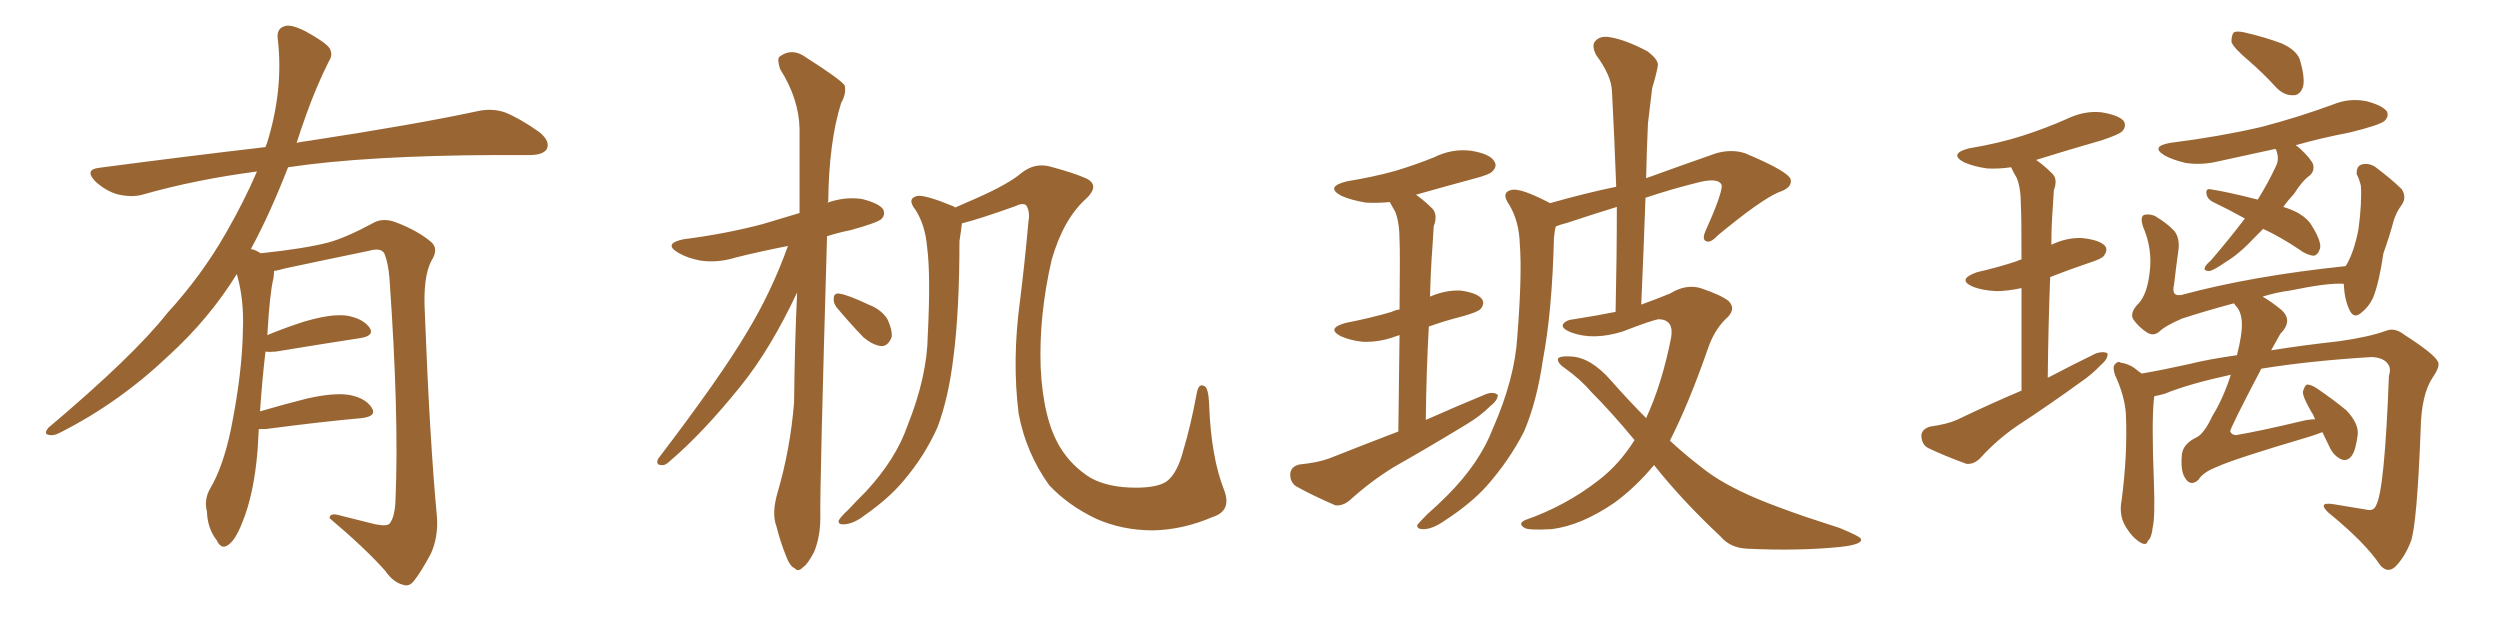 <svg xmlns="http://www.w3.org/2000/svg" xmlns:xlink="http://www.w3.org/1999/xlink" width="600" height="150"><path fill="#996633" padding="10" d="M62.11 102.98L62.11 102.98L62.11 102.98Q61.96 105.32 61.82 108.11L61.82 108.11Q60.94 118.65 58.15 125.39L58.15 125.39Q56.40 129.93 54.49 130.96L54.49 130.96Q53.03 131.84 52.00 129.64L52.00 129.64Q49.80 126.86 49.66 122.75L49.66 122.75Q48.93 119.97 50.39 117.33L50.39 117.33Q53.47 112.21 55.37 103.27L55.37 103.27Q58.15 89.65 58.30 78.96L58.30 78.96Q58.59 71.92 56.84 65.77L56.84 65.77Q50.24 76.46 40.43 85.40L40.43 85.40Q28.56 96.68 14.36 103.86L14.36 103.86Q12.74 104.74 11.43 104.30L11.43 104.30Q10.55 104.00 11.57 102.69L11.57 102.69Q32.08 85.40 40.14 75.15L40.14 75.15Q48.34 66.21 54.20 55.96L54.20 55.96Q58.59 48.34 61.67 41.16L61.67 41.16Q47.02 43.07 34.13 46.73L34.13 46.73Q31.49 47.46 27.98 46.58L27.98 46.58Q25.20 45.70 22.85 43.51L22.85 43.51Q20.21 40.72 23.73 40.28L23.73 40.28Q44.82 37.50 63.72 35.30L63.72 35.30Q63.87 34.72 64.01 34.57L64.01 34.57Q68.12 21.53 66.65 9.23L66.65 9.23Q66.36 6.88 68.26 6.30L68.26 6.30Q69.73 5.71 73.24 7.47L73.24 7.47Q78.08 10.11 79.10 11.57L79.10 11.57Q79.98 13.18 78.96 14.65L78.96 14.65Q75.88 20.80 73.54 27.39L73.54 27.39Q72.22 31.05 71.19 34.28L71.19 34.28Q72.51 33.98 73.83 33.84L73.83 33.84Q99.76 29.88 114.70 26.66L114.70 26.66Q118.07 25.93 121.14 26.95L121.14 26.95Q124.80 28.42 129.35 31.64L129.35 31.64Q132.13 33.84 131.25 35.74L131.25 35.74Q130.37 37.21 127.15 37.21L127.15 37.21Q123.34 37.21 118.95 37.21L118.95 37.21Q87.74 37.35 69.14 40.14L69.14 40.14Q64.75 51.42 60.21 59.77L60.21 59.77Q61.23 59.91 62.55 60.79L62.55 60.79Q73.54 59.62 78.96 58.15L78.96 58.15Q83.20 56.98 89.94 53.32L89.94 53.32Q92.14 52.29 94.92 53.32L94.92 53.32Q100.34 55.37 103.56 58.15L103.56 58.15Q105.32 59.77 103.56 62.55L103.56 62.55Q101.51 66.36 101.95 74.85L101.95 74.85Q103.13 105.62 104.88 124.22L104.88 124.22Q105.18 128.91 103.42 132.86L103.42 132.86Q101.07 137.26 99.32 139.45L99.32 139.45Q98.14 140.92 96.68 140.33L96.68 140.33Q94.34 139.75 92.43 136.96L92.43 136.96Q87.60 131.54 79.10 124.37L79.10 124.37Q79.10 122.90 81.88 123.78L81.88 123.78Q85.99 124.80 90.09 125.83L90.09 125.83Q93.02 126.42 93.60 125.54L93.60 125.54Q94.78 123.93 94.92 119.97L94.92 119.97Q95.80 99.76 93.46 66.65L93.46 66.65Q93.16 63.13 92.29 60.94L92.29 60.94Q91.55 59.33 88.48 60.21L88.48 60.21Q78.52 62.26 68.26 64.45L68.26 64.45Q66.80 64.89 65.77 65.04L65.77 65.04Q65.77 65.77 65.63 66.80L65.63 66.80Q64.75 70.17 64.16 80.42L64.16 80.42Q68.41 78.66 72.95 77.20L72.95 77.20Q79.39 75.29 83.06 75.73L83.06 75.73Q86.87 76.32 88.62 78.52L88.62 78.52Q90.09 80.57 86.43 81.15L86.43 81.15Q77.78 82.47 66.21 84.38L66.21 84.38Q64.60 84.52 63.72 84.38L63.72 84.38Q62.99 90.38 62.40 98.73L62.40 98.73Q67.82 97.12 73.68 95.65L73.68 95.65Q80.13 94.19 83.79 94.78L83.79 94.78Q87.74 95.51 89.21 97.85L89.21 97.85Q90.53 99.90 86.87 100.34L86.87 100.34Q77.05 101.22 63.72 102.98L63.72 102.98Q62.70 102.98 62.11 102.98ZM291.06 124.07L291.06 124.07Q283.89 127.15 276.71 127.29L276.71 127.29Q269.38 127.29 263.09 124.51L263.09 124.51Q256.35 121.29 251.81 116.46L251.81 116.46Q246.24 108.69 244.48 99.32L244.48 99.32Q242.87 86.57 244.78 72.36L244.78 72.36Q245.95 62.99 246.83 53.17L246.83 53.17Q247.27 50.68 246.24 49.22L246.24 49.22Q245.36 48.63 243.60 49.51L243.60 49.51Q234.96 52.59 230.86 53.61L230.86 53.61Q230.71 55.08 230.27 57.86L230.27 57.86Q230.27 74.71 228.81 85.84L228.81 85.84Q227.64 95.51 225 102.54L225 102.54Q221.92 109.42 216.94 115.28L216.94 115.28Q213.43 119.53 207.57 123.63L207.57 123.63Q204.93 125.68 202.73 125.83L202.73 125.83Q201.12 125.98 201.27 124.95L201.27 124.95Q201.71 124.07 203.61 122.31L203.61 122.31Q205.52 120.26 207.86 117.92L207.86 117.92Q215.04 110.16 217.82 102.10L217.82 102.10Q222.51 90.38 222.66 80.57L222.66 80.57Q223.39 66.06 222.51 59.33L222.51 59.33Q222.07 54.05 219.73 50.39L219.73 50.39Q217.53 47.61 220.17 47.02L220.17 47.02Q222.07 46.73 228.81 49.51L228.81 49.51Q229.10 49.66 229.25 49.80L229.25 49.80Q231.59 48.78 233.94 47.75L233.94 47.75Q241.99 44.24 245.21 41.46L245.21 41.46Q248.44 38.96 252.10 39.99L252.10 39.99Q257.52 41.46 259.86 42.48L259.86 42.48Q264.40 44.09 260.74 47.61L260.74 47.61Q255.18 52.59 252.39 62.40L252.39 62.40Q249.32 75.73 249.76 88.18L249.76 88.18Q250.34 100.63 254.44 107.37L254.44 107.37Q257.23 111.91 261.77 114.70L261.77 114.70Q266.02 117.04 272.61 117.04L272.61 117.04Q277.73 117.04 279.93 115.58L279.93 115.58Q282.57 113.67 284.03 107.96L284.03 107.96Q285.79 102.10 287.26 94.19L287.26 94.19Q287.70 91.85 289.16 92.72L289.16 92.72Q290.04 93.31 290.19 96.97L290.19 96.97Q290.63 109.72 293.85 117.77L293.85 117.77Q295.61 122.61 291.06 124.07ZM189.11 59.03L189.11 59.03Q182.37 60.35 176.51 61.82L176.51 61.82Q172.27 63.13 168.16 62.55L168.16 62.55Q164.94 61.96 162.74 60.64L162.74 60.64Q159.08 58.45 164.06 57.42L164.06 57.42Q174.32 56.10 183.11 53.76L183.11 53.76Q187.50 52.44 191.89 51.12L191.89 51.12Q191.89 40.28 191.89 30.91L191.89 30.91Q191.75 23.73 187.21 16.55L187.21 16.55Q186.47 14.21 187.06 13.62L187.06 13.62Q190.14 11.28 193.65 13.92L193.65 13.92Q201.71 19.04 202.73 20.51L202.73 20.51Q203.17 22.41 201.86 24.76L201.86 24.76Q198.93 34.13 198.78 48.34L198.78 48.34Q198.63 48.49 198.63 48.63L198.63 48.63Q202.73 47.17 206.84 47.75L206.84 47.75Q210.94 48.78 211.96 50.24L211.96 50.24Q212.55 51.56 211.52 52.59L211.52 52.59Q210.50 53.47 204.20 55.22L204.20 55.22Q201.27 55.81 198.49 56.69L198.49 56.69Q196.73 117.19 196.88 124.22L196.88 124.22Q196.88 128.76 195.41 132.42L195.41 132.42Q193.80 135.50 192.77 136.08L192.77 136.08Q191.60 137.40 190.72 136.38L190.72 136.38Q189.55 135.94 188.53 133.15L188.53 133.15Q187.21 129.79 186.33 126.27L186.33 126.27Q185.16 123.19 186.62 118.21L186.62 118.21Q189.70 107.67 190.58 96.53L190.58 96.53Q190.72 82.62 191.31 70.17L191.31 70.17Q185.01 83.64 177.83 92.58L177.83 92.58Q168.75 103.86 160.84 110.60L160.84 110.60Q159.67 111.77 158.79 111.62L158.79 111.62Q157.32 111.62 157.91 110.16L157.91 110.16Q173.00 90.38 179.30 79.69L179.30 79.69Q185.16 70.02 189.11 59.03ZM200.83 73.83L200.83 73.83L200.83 73.83Q199.95 72.66 200.10 71.63L200.10 71.63Q200.10 70.31 201.42 70.46L201.42 70.46Q203.47 70.75 208.45 73.10L208.45 73.10Q211.52 74.27 212.99 76.61L212.99 76.61Q214.16 79.10 214.01 80.86L214.01 80.86Q213.13 83.20 211.38 83.06L211.38 83.06Q209.33 82.76 207.13 80.86L207.13 80.86Q203.91 77.49 200.83 73.83ZM335.60 103.56L335.60 103.56Q335.74 89.79 335.89 80.42L335.89 80.42Q335.45 80.57 335.01 80.71L335.01 80.71Q331.05 82.18 327.10 82.03L327.10 82.03Q324.17 81.74 321.83 80.71L321.83 80.71Q318.16 78.81 323.00 77.49L323.00 77.49Q329.00 76.32 333.98 74.85L333.98 74.85Q334.86 74.41 335.89 74.27L335.89 74.27Q336.04 60.35 335.89 57.71L335.89 57.71Q335.89 53.47 334.86 50.83L334.86 50.83Q334.13 49.51 333.54 48.49L333.54 48.49Q330.62 48.78 327.83 48.63L327.83 48.63Q324.32 48.05 321.97 47.02L321.97 47.02Q317.87 44.82 323.29 43.51L323.29 43.51Q329.59 42.48 334.86 41.02L334.86 41.02Q339.70 39.55 344.09 37.79L344.09 37.79Q348.49 35.60 353.03 36.18L353.03 36.18Q357.57 36.91 358.59 38.67L358.59 38.67Q359.47 39.84 358.15 41.16L358.15 41.16Q357.57 41.89 353.61 42.92L353.61 42.92Q346.58 44.82 339.84 46.73L339.84 46.73Q341.89 48.19 343.80 50.10L343.80 50.10Q345.12 51.56 344.09 54.35L344.09 54.35Q343.95 56.25 343.80 59.03L343.80 59.03Q343.36 64.89 343.21 71.19L343.21 71.19Q346.88 69.58 350.54 69.73L350.54 69.73Q354.64 70.31 355.66 71.78L355.66 71.78Q356.40 72.80 355.37 74.12L355.37 74.12Q354.79 74.85 351.12 75.88L351.12 75.88Q346.58 77.05 342.92 78.37L342.92 78.37Q342.33 88.77 342.19 100.78L342.19 100.78Q349.80 97.41 356.54 94.63L356.54 94.63Q358.45 93.90 359.47 94.78L359.47 94.78Q359.47 96.09 357.57 97.56L357.57 97.56Q355.22 99.90 352.00 101.81L352.00 101.81Q343.36 107.08 334.57 112.06L334.57 112.06Q328.86 115.58 323.88 120.12L323.88 120.12Q322.27 121.44 320.51 121.29L320.51 121.29Q315.09 118.95 311.13 116.75L311.13 116.75Q309.52 115.72 309.67 113.53L309.67 113.53Q309.96 111.91 311.87 111.47L311.87 111.47Q316.26 111.04 319.04 110.01L319.04 110.01Q327.54 106.64 335.60 103.56ZM396.97 111.62L396.97 111.62L396.97 111.62Q392.58 116.89 387.60 120.56L387.60 120.56Q379.54 126.12 372.36 127.00L372.36 127.00Q366.80 127.29 365.92 126.71L365.92 126.71Q364.16 125.68 366.06 124.80L366.06 124.80Q375.73 121.44 383.64 115.28L383.64 115.28Q388.62 111.47 392.29 105.62L392.29 105.62Q386.72 98.88 381.88 94.04L381.88 94.04Q379.39 91.11 375.73 88.48L375.73 88.48Q373.54 87.01 373.97 85.99L373.97 85.99Q374.56 85.40 376.90 85.55L376.90 85.55Q381.74 85.69 386.72 91.41L386.72 91.41Q390.97 96.24 395.07 100.34L395.07 100.34Q398.88 92.14 401.07 81.01L401.07 81.01Q401.81 76.76 398.14 76.61L398.14 76.61Q396.68 76.76 389.50 79.54L389.50 79.54Q382.47 81.74 377.20 79.83L377.20 79.83Q374.56 78.81 375.15 77.78L375.15 77.78Q375.88 76.76 377.78 76.61L377.78 76.61Q383.35 75.73 387.74 74.85L387.74 74.85Q388.04 61.67 388.04 49.66L388.04 49.66Q381.88 51.56 376.17 53.47L376.17 53.47Q374.41 53.91 373.39 54.35L373.39 54.35Q373.10 55.37 372.95 57.13L372.95 57.13Q372.51 74.71 370.31 86.28L370.31 86.28Q368.85 96.39 365.77 103.56L365.77 103.56Q362.26 110.45 356.84 116.60L356.84 116.60Q353.03 120.85 346.73 124.95L346.73 124.95Q343.80 127.00 341.60 127.00L341.60 127.00Q339.99 127.00 340.14 125.98L340.14 125.98Q340.72 125.24 342.63 123.34L342.63 123.34Q344.97 121.29 347.31 118.95L347.31 118.95Q355.08 111.18 358.30 102.83L358.30 102.83Q363.57 90.82 364.16 80.71L364.16 80.71Q365.33 65.77 364.75 58.59L364.75 58.59Q364.60 53.17 362.26 49.22L362.26 49.22Q360.06 46.14 362.84 45.56L362.84 45.56Q365.04 45.12 371.78 48.63L371.78 48.63Q371.92 48.63 371.92 48.78L371.92 48.78Q380.71 46.29 387.89 44.82L387.89 44.82Q387.45 32.81 386.87 21.83L386.87 21.83Q386.72 18.16 383.06 13.18L383.06 13.18Q381.88 10.84 382.91 9.81L382.91 9.81Q384.08 8.50 386.43 8.94L386.43 8.94Q390.09 9.52 395.36 12.30L395.36 12.30Q398.29 14.50 397.85 15.97L397.85 15.97Q397.41 18.31 396.53 21.09L396.53 21.09Q396.09 24.61 395.51 29.59L395.51 29.59Q395.21 36.04 395.07 42.77L395.07 42.77Q402.69 39.99 411.91 36.77L411.91 36.77Q415.58 35.74 418.80 36.77L418.80 36.77Q429.64 41.31 429.79 43.21L429.79 43.21Q430.08 45.12 426.86 46.14L426.86 46.14Q422.46 48.05 412.21 56.54L412.21 56.54Q410.45 58.45 409.42 57.86L409.42 57.86Q408.40 57.42 409.42 55.22L409.42 55.22Q413.23 46.73 413.23 44.53L413.23 44.53Q412.65 42.63 408.11 43.65L408.11 43.65Q401.51 45.26 394.92 47.46L394.92 47.46Q394.48 59.91 393.90 73.10L393.90 73.10Q397.56 71.78 400.78 70.46L400.78 70.46Q404.59 68.12 408.11 69.14L408.11 69.14Q412.94 70.75 414.84 72.22L414.84 72.22Q416.89 74.27 414.11 76.61L414.11 76.61Q411.33 79.39 409.86 83.79L409.86 83.79Q405.32 96.83 400.78 105.76L400.78 105.76Q404.59 109.28 408.25 112.06L408.25 112.06Q413.23 116.16 422.02 119.82L422.02 119.82Q426.27 121.58 433.01 123.93L433.01 123.93Q437.40 125.39 441.50 126.71L441.50 126.71Q446.48 128.76 446.63 129.35L446.63 129.35Q447.07 130.66 441.80 131.25L441.80 131.25Q431.69 132.28 419.38 131.69L419.38 131.69Q415.28 131.54 412.94 128.76L412.94 128.76Q403.71 120.12 396.97 111.62ZM485.16 93.75L485.16 93.75Q485.16 78.81 485.16 69.14L485.16 69.14Q481.79 69.87 479.15 69.87L479.15 69.87Q475.93 69.73 473.58 68.85L473.58 68.85Q469.48 67.09 474.46 65.33L474.46 65.33Q479.59 64.16 483.98 62.70L483.98 62.70Q484.57 62.40 485.16 62.26L485.16 62.26Q485.16 51.56 485.01 49.37L485.01 49.37Q485.01 44.97 483.98 42.63L483.98 42.63Q483.25 41.46 482.67 40.14L482.67 40.14Q479.59 40.58 476.95 40.43L476.95 40.43Q473.73 39.99 471.39 38.96L471.39 38.96Q467.58 36.91 472.56 35.60L472.56 35.60Q479.74 34.42 485.60 32.52L485.60 32.52Q491.02 30.76 496.00 28.56L496.00 28.56Q500.24 26.51 504.35 26.95L504.35 26.95Q508.74 27.69 509.77 29.15L509.77 29.15Q510.35 30.47 509.33 31.49L509.33 31.49Q508.74 32.23 504.35 33.69L504.35 33.69Q496.14 36.04 488.67 38.38L488.67 38.38Q490.58 39.70 492.48 41.60L492.48 41.60Q493.95 42.92 492.92 45.70L492.92 45.70Q492.77 47.61 492.63 50.39L492.63 50.39Q492.33 54.35 492.33 58.74L492.33 58.74Q496.00 56.98 499.66 57.13L499.66 57.13Q503.91 57.57 505.22 59.03L505.22 59.03Q505.96 60.06 504.93 61.38L504.93 61.38Q504.49 62.11 501.27 63.13L501.27 63.13Q496.44 64.75 492.04 66.50L492.04 66.50Q491.60 77.78 491.46 90.67L491.46 90.67Q497.31 87.60 503.03 84.81L503.03 84.81Q504.79 84.23 505.81 84.81L505.81 84.81Q505.96 86.13 504.20 87.60L504.20 87.60Q502.15 89.79 499.37 91.70L499.37 91.70Q491.89 97.12 484.28 102.10L484.28 102.10Q479.30 105.47 475.20 110.01L475.20 110.01Q473.73 111.47 471.97 111.33L471.97 111.33Q466.70 109.42 462.74 107.52L462.74 107.52Q461.13 106.64 461.13 104.44L461.13 104.44Q461.28 102.98 463.18 102.39L463.18 102.39Q467.29 101.81 469.63 100.78L469.63 100.78Q477.54 96.97 485.16 93.75ZM539.79 14.65L539.79 14.65Q536.13 11.57 535.55 10.11L535.55 10.11Q535.55 8.35 536.13 7.76L536.13 7.76Q537.01 7.32 539.21 7.91L539.21 7.91Q543.60 8.94 547.56 10.40L547.56 10.40Q551.51 12.16 552.10 14.79L552.10 14.79Q553.27 19.04 552.69 20.95L552.69 20.95Q551.95 22.85 550.49 22.85L550.49 22.85Q548.29 23.00 546.39 21.09L546.39 21.09Q543.02 17.43 539.79 14.65ZM543.16 54.93L543.16 54.93Q542.29 55.81 541.41 56.69L541.41 56.69Q537.45 60.94 534.23 62.84L534.23 62.84Q531.30 64.89 530.27 65.04L530.27 65.04Q528.66 65.04 529.25 64.01L529.25 64.01Q529.54 63.43 530.57 62.55L530.57 62.55Q535.11 57.28 538.77 52.44L538.77 52.44Q534.81 50.24 531.15 48.49L531.15 48.49Q529.69 47.75 529.54 46.44L529.54 46.44Q529.39 45.26 530.42 45.41L530.42 45.41Q534.38 46.00 541.85 47.90L541.85 47.90Q544.34 43.95 546.24 39.84L546.24 39.84Q547.12 38.09 546.24 35.89L546.24 35.89Q546.09 35.74 546.09 35.74L546.09 35.74Q539.21 37.21 532.62 38.67L532.62 38.67Q528.52 39.70 524.56 39.11L524.56 39.11Q521.48 38.38 519.58 37.35L519.58 37.35Q515.92 35.16 520.90 34.28L520.90 34.28Q532.62 32.81 542.72 30.47L542.72 30.47Q551.66 28.13 560.01 25.05L560.01 25.05Q563.96 23.44 568.07 24.32L568.07 24.32Q571.88 25.34 572.90 26.81L572.90 26.81Q573.34 27.98 572.31 29.00L572.31 29.00Q571.14 30.03 563.96 31.79L563.96 31.79Q557.08 33.11 550.93 34.86L550.93 34.86Q551.51 35.16 552.10 35.74L552.10 35.74Q554.74 38.23 555.18 39.55L555.18 39.55Q555.47 41.02 554.44 42.04L554.44 42.04Q552.54 43.36 550.63 46.44L550.63 46.44Q549.02 48.19 548.00 49.66L548.00 49.66Q550.34 50.39 551.81 51.27L551.81 51.27Q554.00 52.59 555.03 54.49L555.03 54.49Q557.52 58.59 556.64 60.06L556.64 60.06Q556.20 61.23 555.32 61.38L555.32 61.38Q553.56 61.23 551.66 59.77L551.66 59.77Q547.27 56.84 543.16 54.93ZM557.37 103.71L557.37 103.71L557.37 103.71Q555.91 104.30 554.00 104.88L554.00 104.88Q536.13 110.16 532.03 112.06L532.03 112.06Q528.66 113.38 527.64 115.14L527.64 115.14Q525.73 116.89 524.41 114.70L524.41 114.70Q523.24 112.94 523.68 108.84L523.68 108.84Q524.12 106.35 527.34 104.88L527.34 104.88Q529.10 103.86 531.01 99.76L531.01 99.76Q533.50 95.80 535.40 89.94L535.40 89.94Q525.29 92.14 519.58 94.48L519.58 94.48Q518.12 94.92 517.09 95.07L517.09 95.07Q516.94 95.36 516.94 95.80L516.94 95.80Q516.36 101.07 516.94 115.72L516.94 115.72Q517.24 124.22 516.65 126.56L516.65 126.56Q516.36 129.20 515.48 129.79L515.48 129.79Q515.19 131.25 513.28 129.93L513.28 129.93Q511.23 128.47 509.77 125.68L509.77 125.68Q508.59 123.19 509.18 120.12L509.18 120.12Q510.64 109.13 510.21 99.32L510.21 99.32Q509.91 94.92 507.57 89.94L507.57 89.94Q506.98 88.04 507.57 87.45L507.57 87.45Q508.30 86.57 508.89 87.01L508.89 87.01Q510.79 87.30 512.26 88.33L512.26 88.33Q513.13 89.06 514.01 89.65L514.01 89.65Q519.14 88.77 525.73 87.30L525.73 87.30Q529.69 86.28 536.87 85.25L536.87 85.25Q538.18 80.13 538.04 77.34L538.04 77.34Q537.89 74.71 536.57 73.39L536.57 73.39Q536.28 72.95 536.13 72.80L536.13 72.80Q529.54 74.56 523.68 76.46L523.68 76.46Q519.58 78.22 518.12 79.69L518.12 79.69Q516.80 80.71 515.33 79.83L515.33 79.83Q513.28 78.52 511.96 76.61L511.96 76.61Q511.08 75 513.28 72.80L513.28 72.80Q515.33 70.61 515.92 65.33L515.92 65.33Q516.65 59.77 514.31 54.35L514.31 54.35Q513.57 52.00 514.60 51.56L514.60 51.56Q515.92 51.27 517.24 51.86L517.24 51.86Q520.17 53.61 521.92 55.52L521.92 55.52Q523.24 57.42 522.80 60.21L522.80 60.21Q522.22 64.31 521.78 68.26L521.78 68.26Q521.04 71.34 523.68 70.75L523.68 70.75Q540.53 66.21 562.94 63.87L562.94 63.87Q563.09 63.57 563.23 63.43L563.23 63.43Q564.99 60.35 566.02 55.08L566.02 55.08Q566.46 51.86 566.60 49.22L566.60 49.22Q566.75 46.29 566.60 44.53L566.60 44.53Q566.16 42.77 565.58 41.75L565.58 41.75Q565.58 39.99 566.60 39.55L566.60 39.55Q568.21 38.96 569.97 39.99L569.97 39.99Q574.07 43.07 576.42 45.41L576.42 45.41Q577.73 47.46 576.27 49.37L576.27 49.37Q575.10 50.98 574.51 52.88L574.51 52.88Q573.49 56.69 572.02 60.79L572.02 60.79Q571.00 67.82 569.53 71.48L569.53 71.48Q568.51 73.68 566.60 75.15L566.60 75.15Q564.84 76.61 563.82 74.27L563.82 74.27Q562.65 71.78 562.50 68.12L562.50 68.12Q558.84 67.82 549.61 69.73L549.61 69.73Q546.24 70.17 543.02 71.19L543.02 71.19Q545.07 72.36 547.41 74.27L547.41 74.27Q550.49 76.90 547.27 80.13L547.27 80.13Q546.09 82.18 545.07 84.08L545.07 84.08Q552.25 82.91 561.47 81.88L561.47 81.88Q568.65 80.86 572.61 79.39L572.61 79.39Q574.80 78.52 577.15 80.42L577.15 80.42Q584.03 84.81 585.06 86.72L585.06 86.72Q585.79 87.74 583.89 90.53L583.89 90.53Q581.10 94.63 580.96 103.13L580.96 103.13Q580.08 125.83 578.61 129.93L578.61 129.93Q577.15 133.74 574.80 136.08L574.80 136.08Q572.90 137.70 571.14 135.50L571.14 135.50Q567.63 130.22 558.84 123.05L558.84 123.05Q556.05 120.41 560.01 121.00L560.01 121.00Q564.26 121.73 567.92 122.31L567.92 122.31Q569.68 122.75 570.26 121.29L570.26 121.29Q572.31 117.63 573.34 90.23L573.34 90.23Q573.93 88.33 573.05 87.30L573.05 87.30Q572.02 85.84 569.24 85.69L569.24 85.69Q554.59 86.57 542.72 88.48L542.72 88.48Q535.11 102.98 535.25 103.56L535.25 103.56Q535.55 104.30 536.57 104.44L536.57 104.44Q542.58 103.42 552.39 101.07L552.39 101.07Q554.15 100.63 555.62 100.63L555.62 100.63Q555.18 99.46 554.74 98.88L554.74 98.88Q552.69 95.36 552.69 94.04L552.69 94.04Q553.13 92.43 553.71 92.29L553.71 92.29Q554.74 92.29 556.20 93.31L556.20 93.31Q559.86 95.80 563.09 98.44L563.09 98.44Q566.02 101.51 565.87 104.15L565.87 104.15Q565.43 107.96 564.40 109.42L564.40 109.42Q563.38 110.74 562.06 110.30L562.06 110.30Q560.30 109.57 559.28 107.67L559.28 107.67Q558.25 105.47 557.37 103.71Z"/></svg>